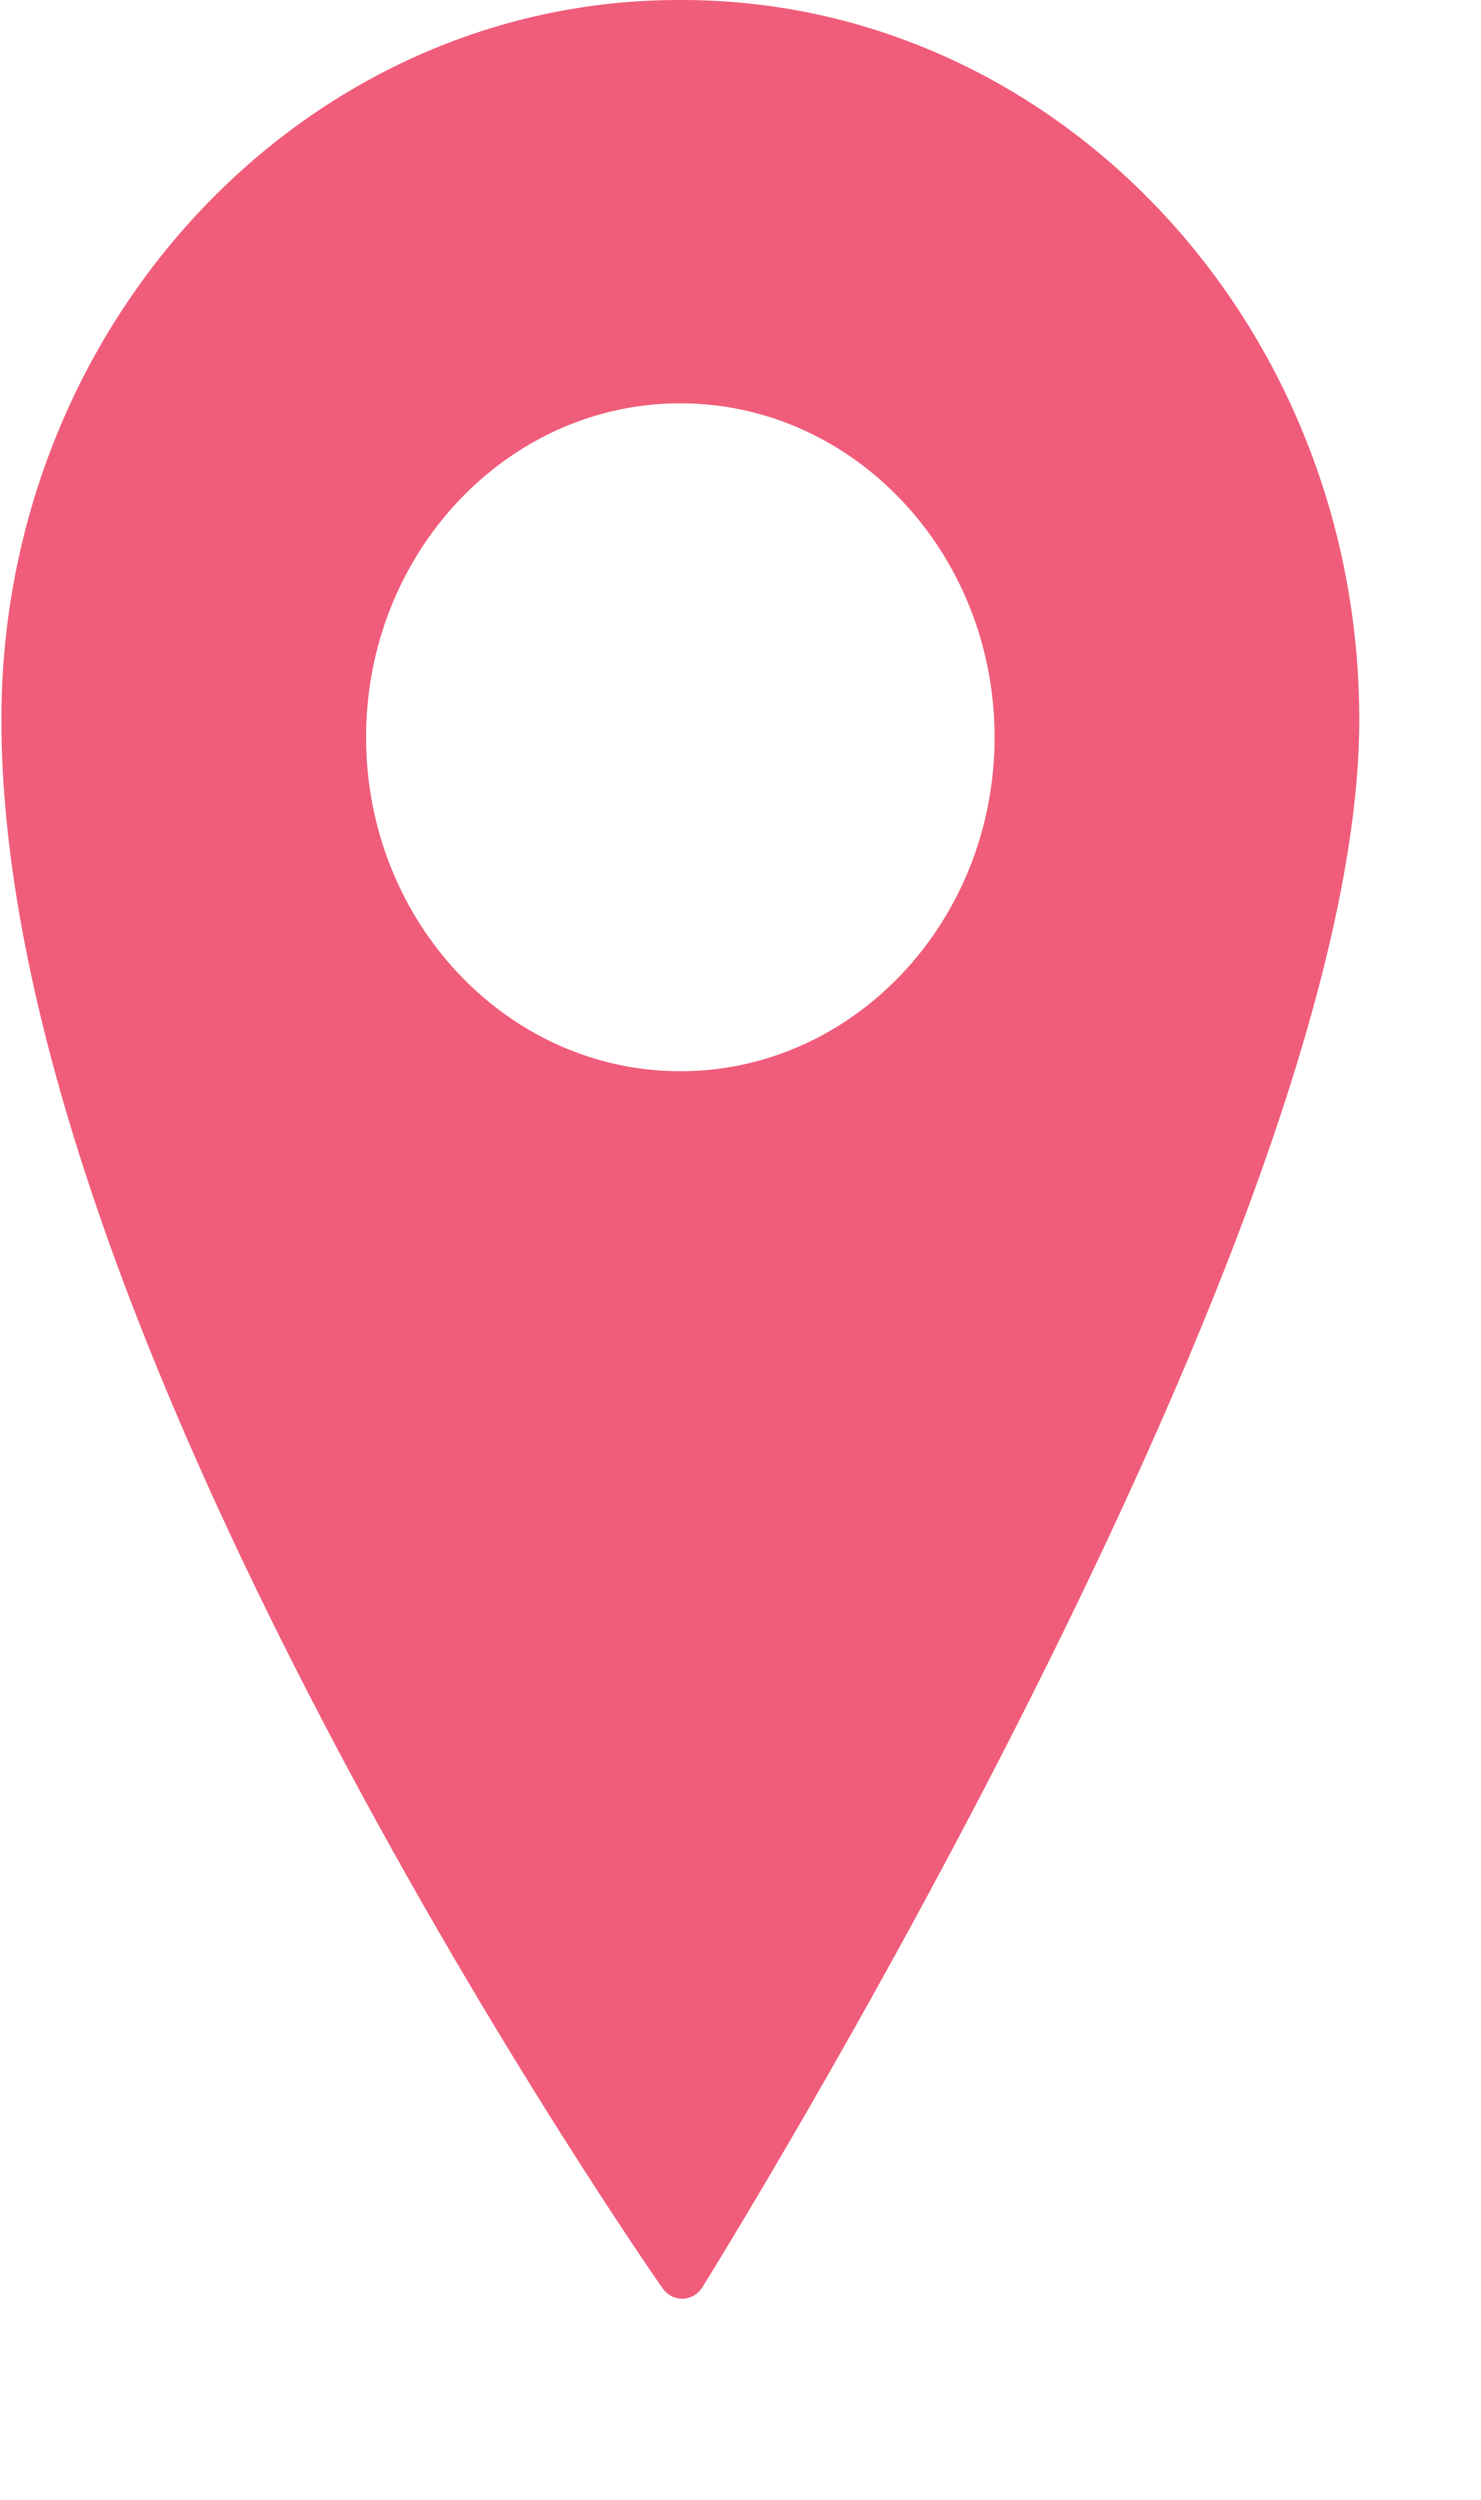 <svg width="16" height="27" viewBox="0 0 16 27" fill="none" xmlns="http://www.w3.org/2000/svg">
<path fill-rule="evenodd" clip-rule="evenodd" d="M7.333 0H7.367C11.402 0 14.685 3.487 14.685 7.773C14.685 10.096 13.488 13.655 11.128 18.351C9.39 21.808 7.629 24.638 7.589 24.702L7.588 24.703C7.541 24.779 7.462 24.825 7.376 24.828L7.369 24.828C7.286 24.828 7.208 24.786 7.158 24.715C7.14 24.69 5.355 22.133 3.594 18.794C1.219 14.29 0.015 10.583 0.015 7.773C0.015 3.487 3.298 0 7.333 0ZM7.35 11.57C9.222 11.57 10.745 9.952 10.745 7.963C10.745 5.974 9.222 4.356 7.35 4.356C5.478 4.356 3.955 5.974 3.955 7.963C3.955 9.952 5.478 11.57 7.35 11.57Z" fill="#F05D7A"/>
</svg>
